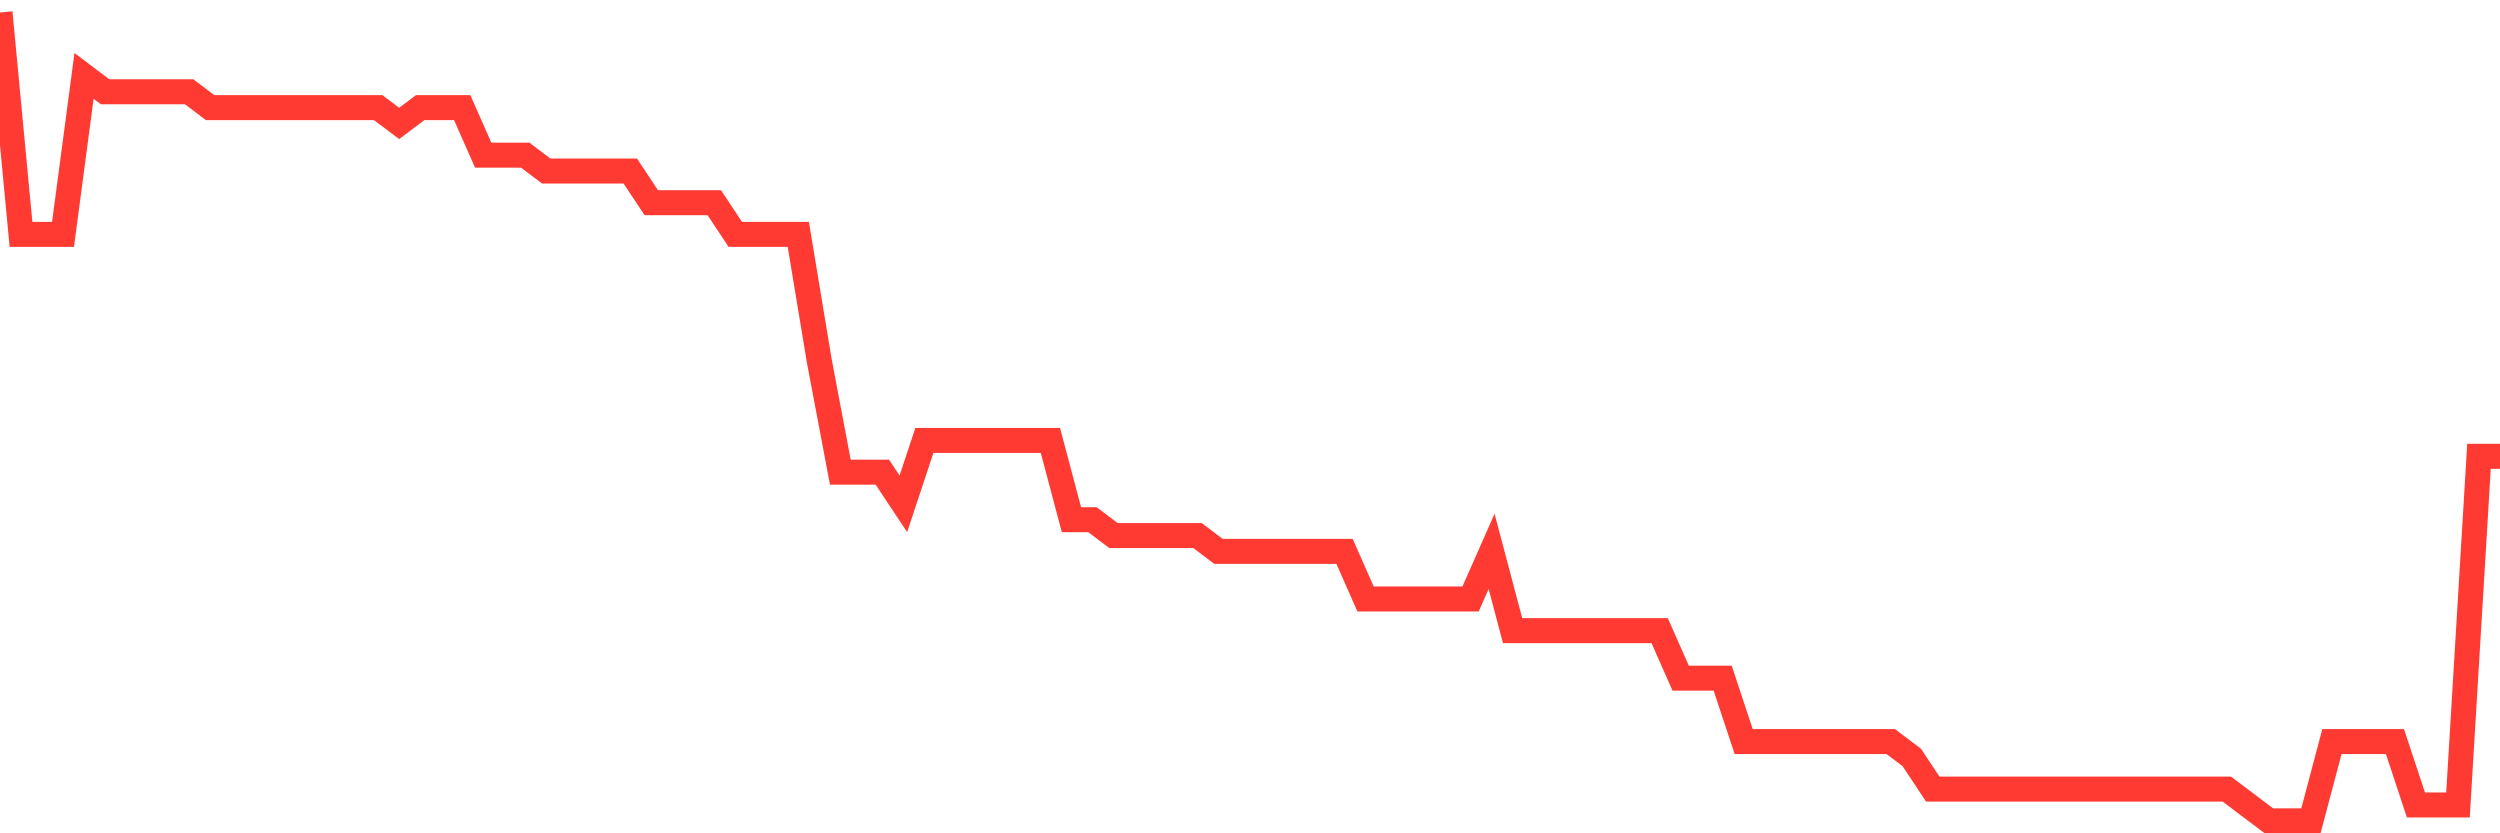<svg
  xmlns="http://www.w3.org/2000/svg"
  xmlns:xlink="http://www.w3.org/1999/xlink"
  width="120"
  height="40"
  viewBox="0 0 120 40"
  preserveAspectRatio="none"
>
  <polyline
    points="0,0.6 1.008,11.251 2.017,11.251 3.025,11.251 4.034,3.643 5.042,4.404 6.05,4.404 7.059,4.404 8.067,4.404 9.076,4.404 10.084,5.165 11.092,5.165 12.101,5.165 13.109,5.165 14.118,5.165 15.126,5.165 16.134,5.165 17.143,5.165 18.151,5.165 19.16,5.925 20.168,5.165 21.176,5.165 22.185,5.165 23.193,7.447 24.202,7.447 25.21,7.447 26.218,8.208 27.227,8.208 28.235,8.208 29.244,8.208 30.252,8.208 31.261,9.729 32.269,9.729 33.277,9.729 34.286,9.729 35.294,11.251 36.303,11.251 37.311,11.251 38.319,11.251 39.328,17.337 40.336,22.663 41.345,22.663 42.353,22.663 43.361,24.184 44.37,21.141 45.378,21.141 46.387,21.141 47.395,21.141 48.403,21.141 49.412,21.141 50.42,21.141 51.429,24.945 52.437,24.945 53.445,25.706 54.454,25.706 55.462,25.706 56.471,25.706 57.479,25.706 58.487,26.467 59.496,26.467 60.504,26.467 61.513,26.467 62.521,26.467 63.529,26.467 64.538,26.467 65.546,28.749 66.555,28.749 67.563,28.749 68.571,28.749 69.58,28.749 70.588,28.749 71.597,26.467 72.605,30.271 73.613,30.271 74.622,30.271 75.63,30.271 76.639,30.271 77.647,30.271 78.655,30.271 79.664,30.271 80.672,32.553 81.681,32.553 82.689,32.553 83.697,35.596 84.706,35.596 85.714,35.596 86.723,35.596 87.731,35.596 88.739,35.596 89.748,35.596 90.756,35.596 91.765,36.357 92.773,37.878 93.782,37.878 94.79,37.878 95.798,37.878 96.807,37.878 97.815,37.878 98.824,37.878 99.832,37.878 100.84,37.878 101.849,37.878 102.857,37.878 103.866,37.878 104.874,37.878 105.882,37.878 106.891,37.878 107.899,38.639 108.908,39.4 109.916,39.4 110.924,39.4 111.933,35.596 112.941,35.596 113.95,35.596 114.958,35.596 115.966,38.639 116.975,38.639 117.983,38.639 118.992,21.902 120,21.902"
    fill="none"
    stroke="#ff3a33"
    stroke-width="1.2"
  >
  </polyline>
</svg>